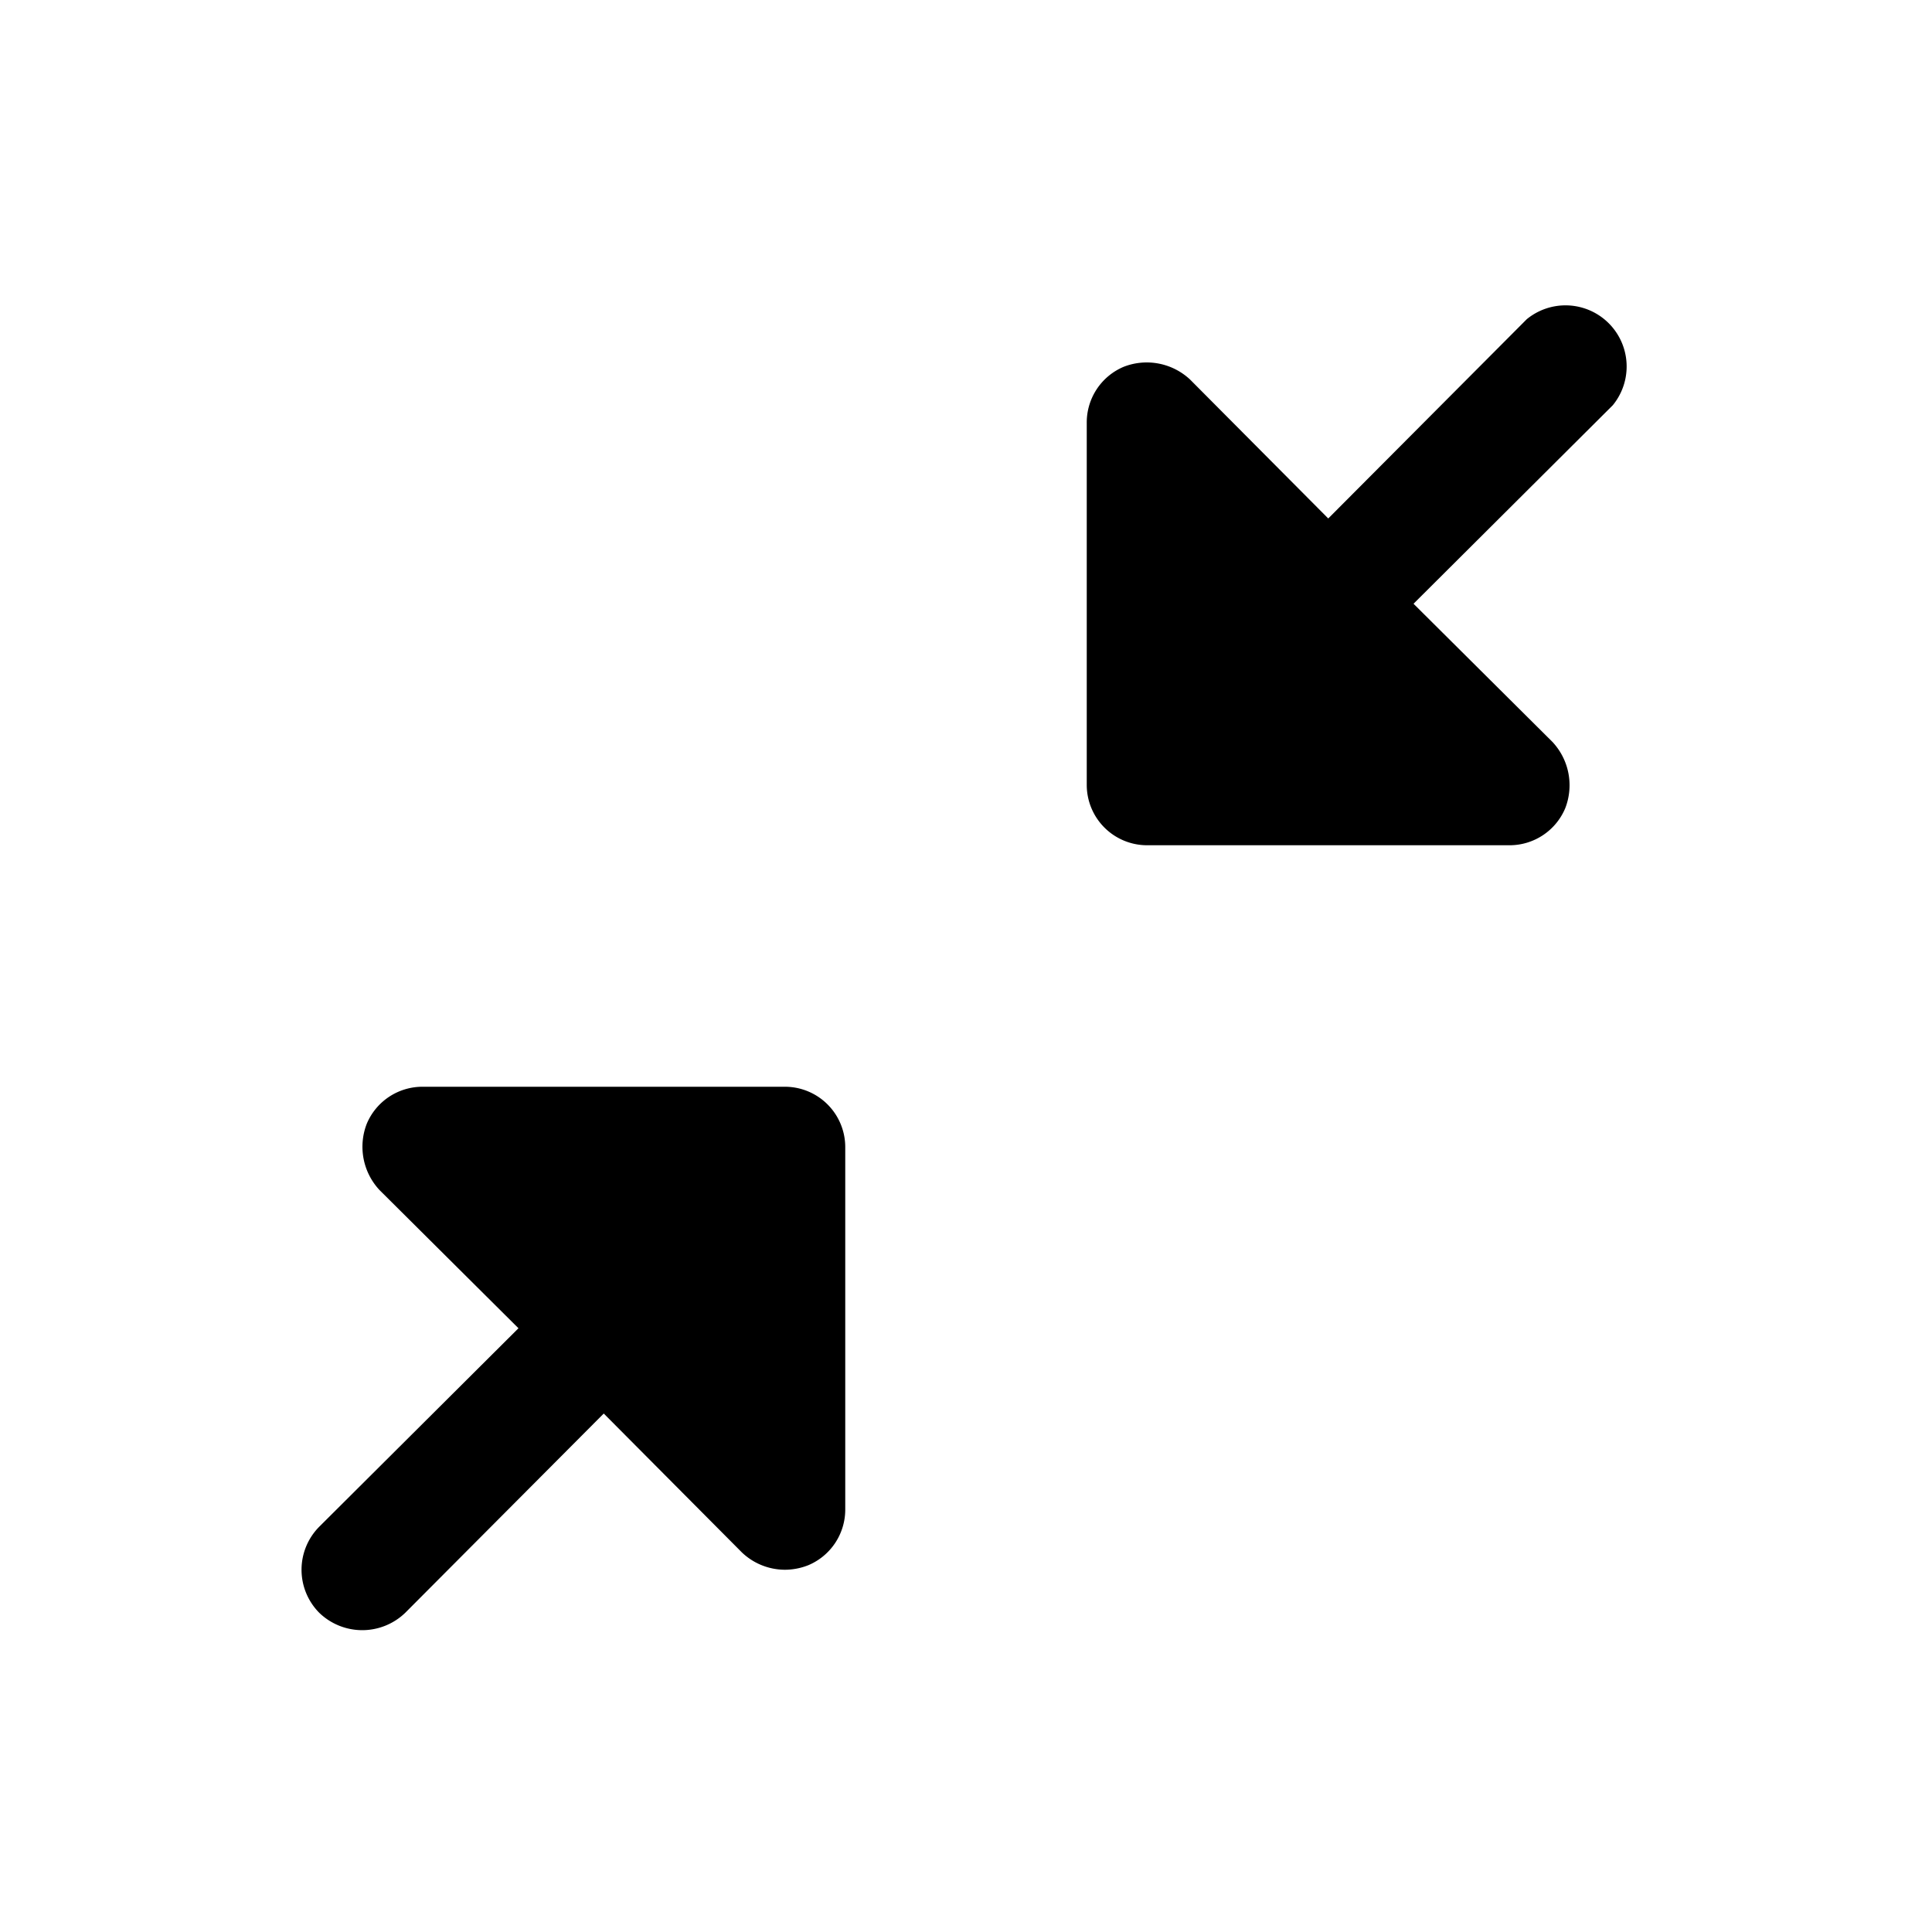 <svg xmlns="http://www.w3.org/2000/svg" viewBox="0 0 256 256"><rect width="256" height="256" fill="none"/><path d="M213.7,53.7,187.3,80l18.4,18.3a8.4,8.4,0,0,1,1.7,8.8A8,8,0,0,1,200,112H152a8,8,0,0,1-8-8V56a8,8,0,0,1,4.9-7.4,8.4,8.4,0,0,1,8.8,1.7L176,68.7l26.3-26.4a8.1,8.1,0,0,1,11.4,11.4ZM104,144H56a8,8,0,0,0-7.4,4.9,8.4,8.4,0,0,0,1.7,8.8L68.7,176,42.3,202.3a8.1,8.1,0,0,0,0,11.4,8.2,8.2,0,0,0,11.4,0L80,187.3l18.3,18.4A8.3,8.3,0,0,0,104,208a8.5,8.5,0,0,0,3.1-.6A8,8,0,0,0,112,200V152A8,8,0,0,0,104,144Z"/></svg>